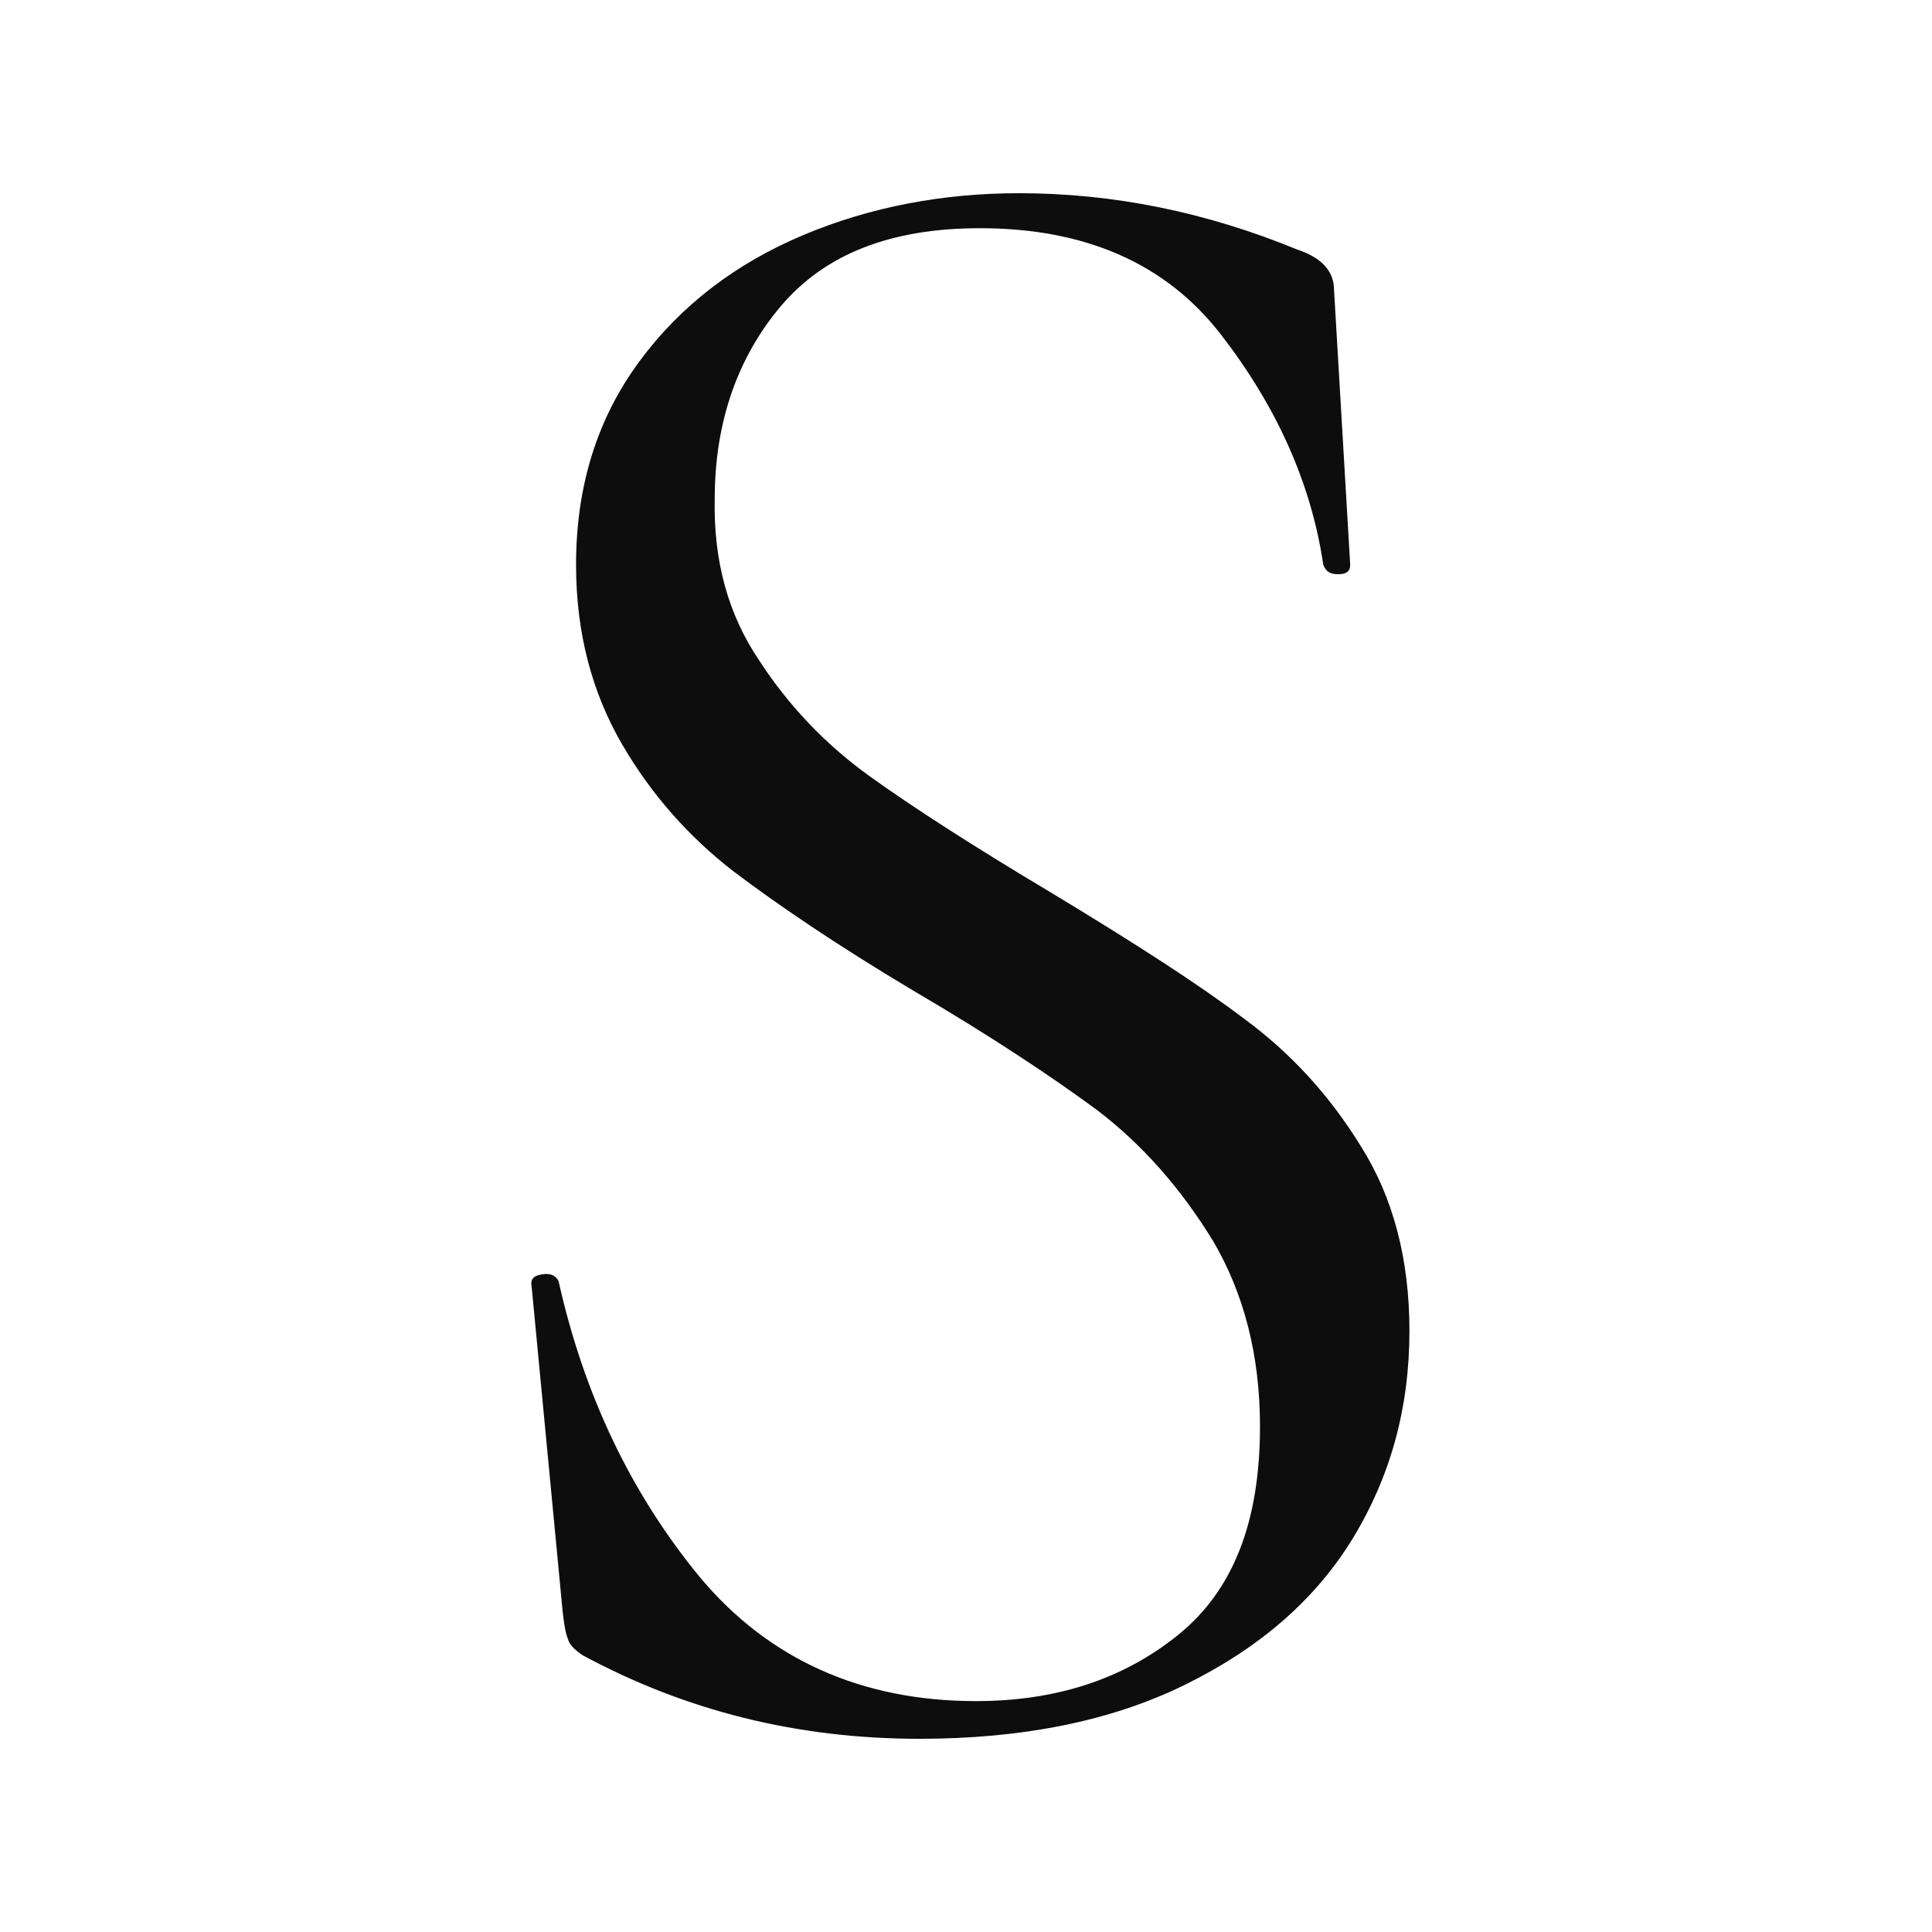 <svg width="200" height="200" viewBox="0 0 200 200" fill="none" xmlns="http://www.w3.org/2000/svg">
<rect width="200" height="200" fill="white"/>
<path d="M78.588 68.362C81.654 73.101 85.556 77.143 90.016 80.348C94.476 83.554 100.748 87.596 108.692 92.335C117.473 97.631 124.163 101.951 128.762 105.436C133.501 108.92 137.542 113.24 140.887 118.676C144.232 123.972 145.905 130.383 145.905 137.77C145.905 145.714 143.954 152.822 140.051 159.233C136.149 165.645 130.295 170.662 122.629 174.425C114.964 178.188 105.765 180 95.173 180C82.49 180 70.922 177.073 60.33 171.359C59.494 170.801 58.936 170.244 58.797 169.686C58.518 168.99 58.379 168.014 58.239 166.76L55.034 133.171C54.894 132.474 55.173 132.056 56.149 131.916C56.985 131.777 57.542 132.056 57.821 132.613C60.469 144.46 65.347 154.634 72.455 163.275C79.563 171.777 89.18 176.098 101.027 176.098C109.25 176.098 116.218 173.868 121.933 169.268C127.647 164.669 130.434 157.561 130.434 147.665C130.434 140.279 128.762 133.868 125.556 128.432C122.211 122.997 118.309 118.537 113.57 114.913C108.832 111.429 102.56 107.247 94.476 102.509C86.532 97.77 80.4 93.589 75.8 90.105C71.34 86.62 67.438 82.3 64.372 77.004C61.305 71.707 59.633 65.575 59.633 58.467C59.633 50.244 61.863 43.275 66.183 37.422C70.504 31.568 76.218 27.247 83.187 24.321C90.156 21.394 97.682 20 105.487 20C115.243 20 124.859 21.951 134.337 25.854C136.845 26.69 138.1 28.084 138.1 30.035L139.772 58.467C139.772 59.164 139.354 59.443 138.518 59.443C137.682 59.443 137.264 59.164 136.985 58.467C135.731 49.965 132.107 42.021 126.393 34.634C120.678 27.247 112.316 23.624 101.445 23.624C92.246 23.624 85.417 26.272 80.818 31.707C76.358 37.004 73.988 43.693 73.988 51.638C73.849 58.049 75.382 63.624 78.588 68.362Z" fill="#0D0D0D"/>
</svg>
